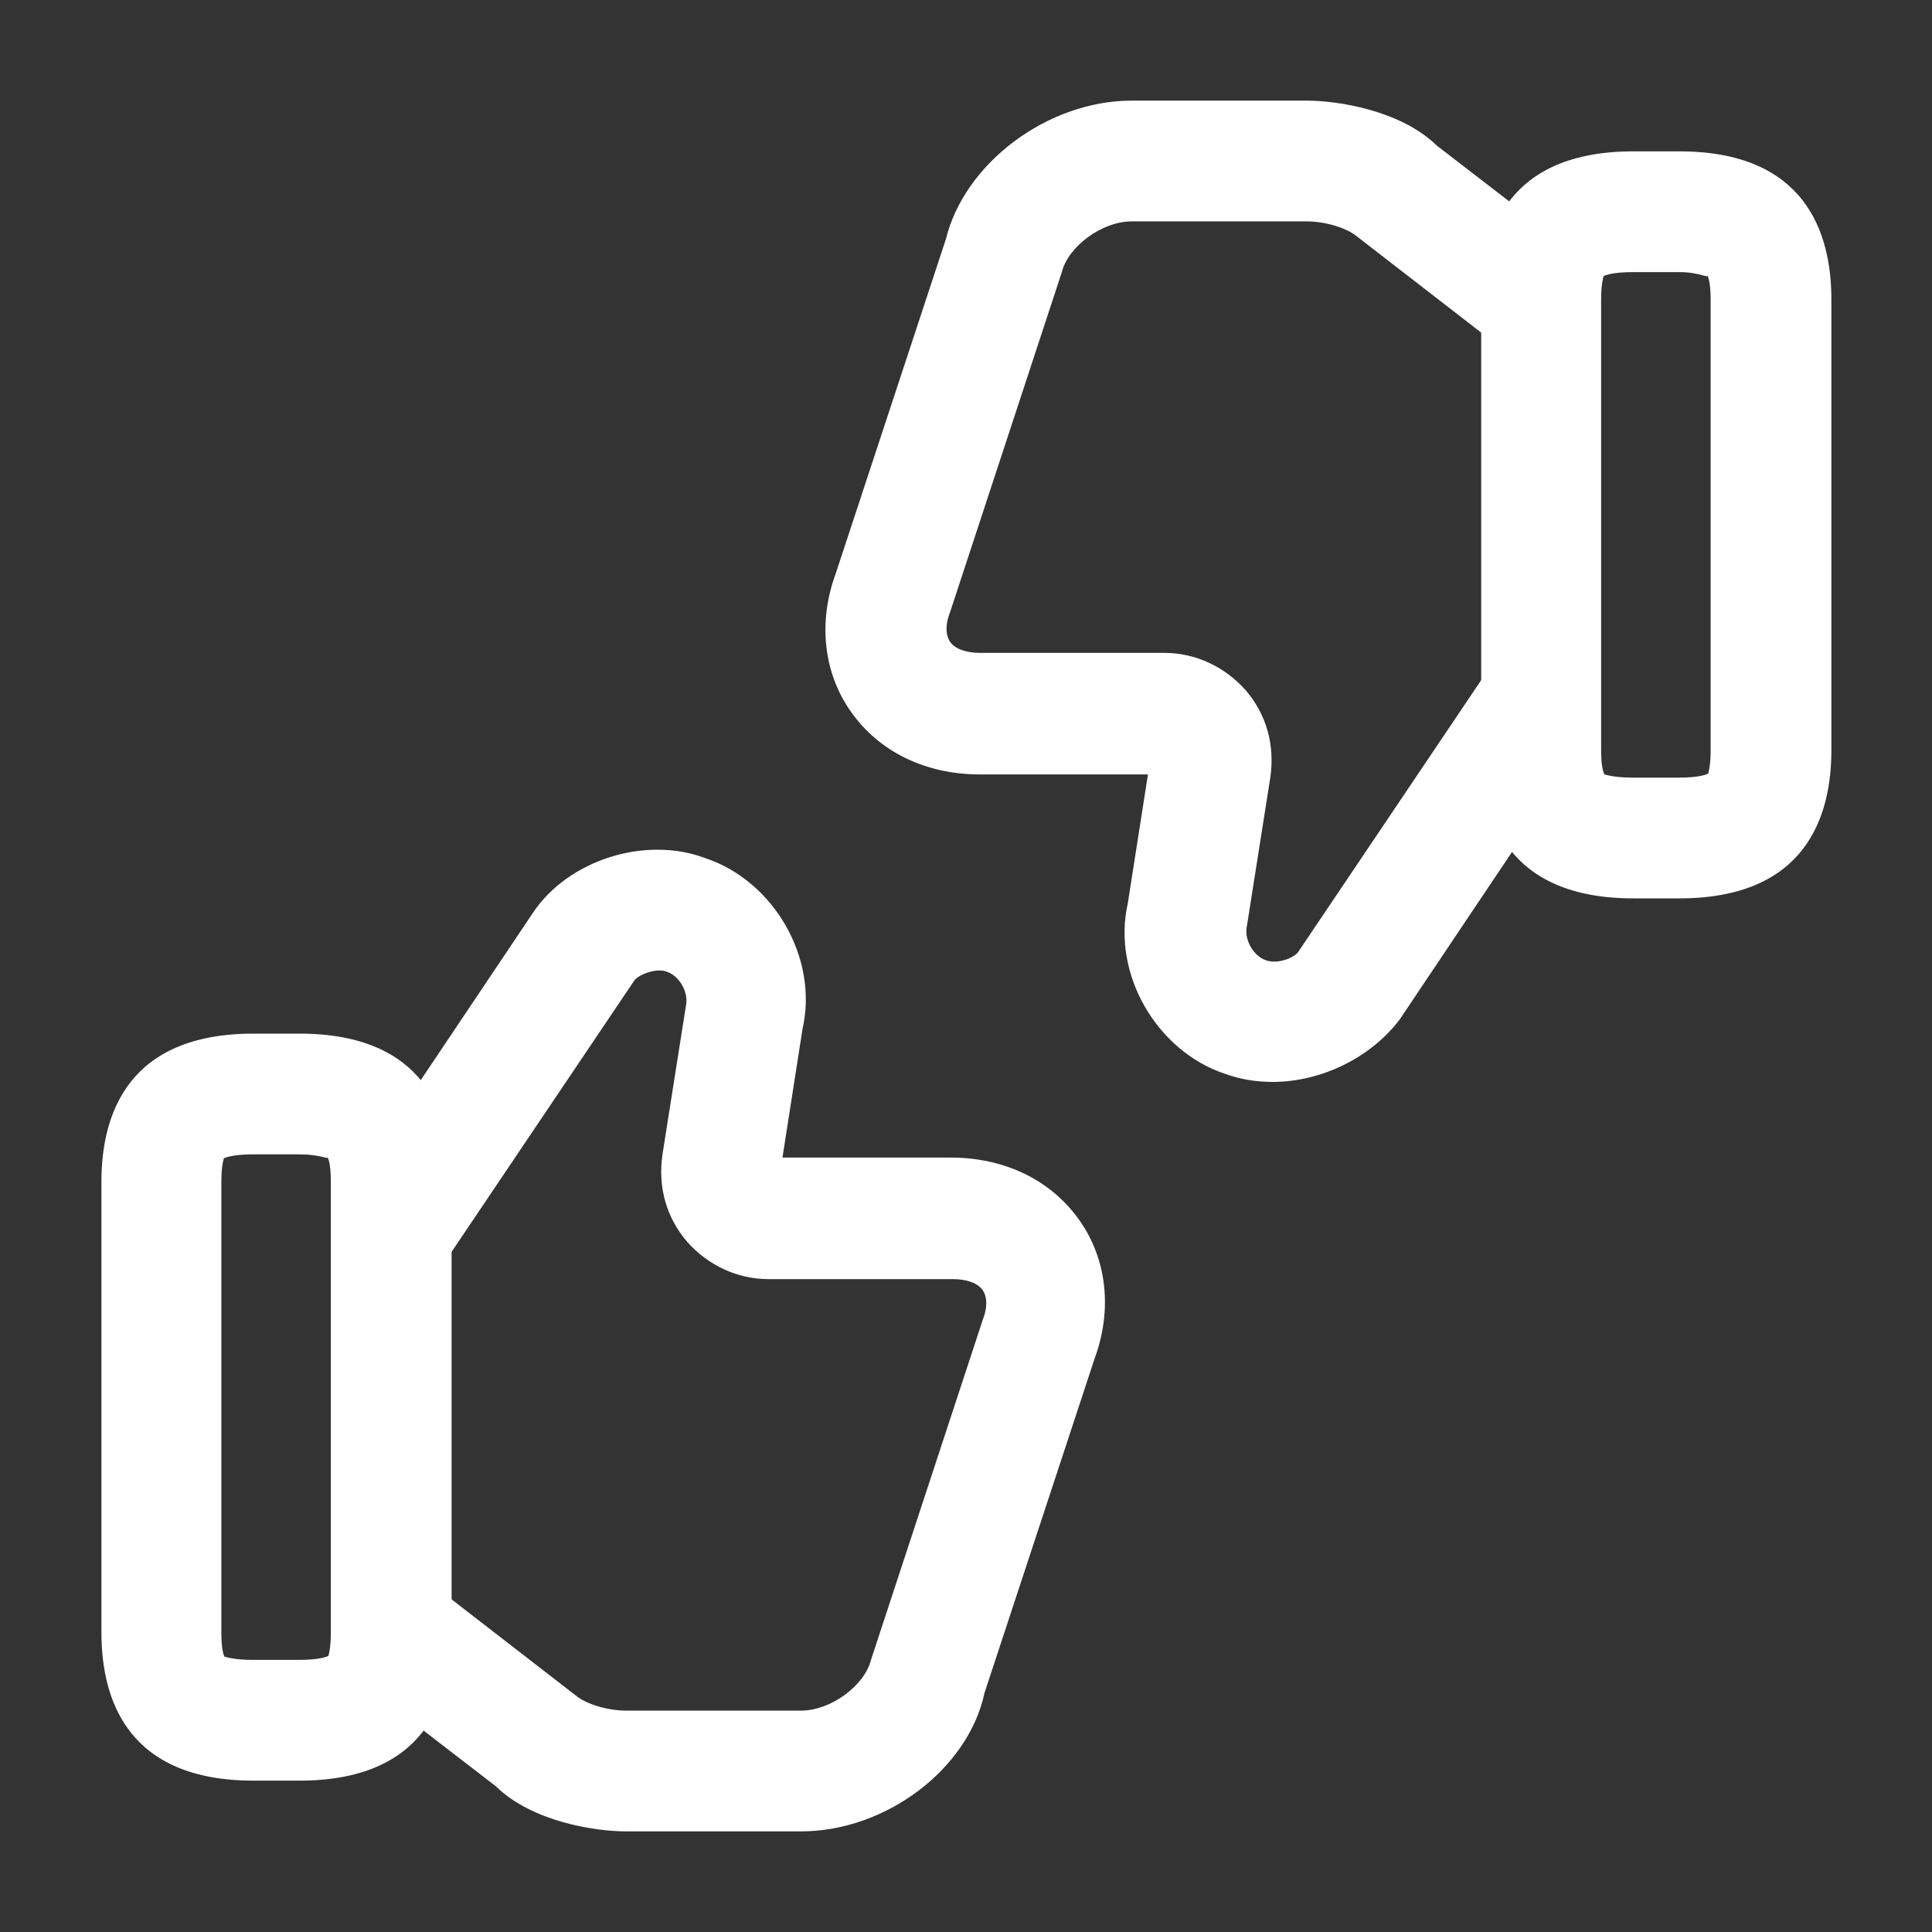 <?xml version="1.0" encoding="UTF-8"?> <svg xmlns="http://www.w3.org/2000/svg" width="50" height="50" viewBox="0 0 50 50" fill="none"><rect x="0" y="0" width="50" height="50" fill="#333333" stroke="none"/><path d="M20.729 47.396H16.208C15.395 47.396 13.77 47.146 12.833 46.229L9.291 43.5L11.208 41.021L14.895 43.875C15.166 44.104 15.729 44.271 16.208 44.271H20.729C21.5 44.271 22.375 43.625 22.541 42.958L25.437 34.146C25.52 33.938 25.583 33.625 25.437 33.396C25.312 33.208 25.02 33.104 24.666 33.104H19.895C19.083 33.104 18.333 32.75 17.791 32.146C17.25 31.521 17.02 30.729 17.145 29.875L17.75 26.042C17.833 25.688 17.583 25.25 17.25 25.146C16.979 25.041 16.52 25.229 16.416 25.375L11.52 32.646L8.916 30.896L13.791 23.625C14.708 22.25 16.708 21.625 18.25 22.208C20.02 22.792 21.187 24.792 20.77 26.625L20.25 29.958H24.604C26 29.958 27.208 30.542 27.937 31.583C28.645 32.583 28.791 33.896 28.333 35.146L25.479 43.812C25.062 45.771 22.937 47.396 20.729 47.396Z" fill="white"></path><path d="M7.75 46.083H6.562C3.312 46.083 2.625 44 2.625 42.25V30.584C2.625 28.834 3.312 26.75 6.562 26.75H7.75C10.999 26.75 11.687 28.834 11.687 30.584V42.25C11.687 44 10.999 46.083 7.75 46.083ZM5.812 42.875C5.833 42.875 6.041 42.958 6.541 42.958H7.729C8.27 42.958 8.458 42.875 8.5 42.854C8.5 42.833 8.562 42.688 8.562 42.25V30.584C8.562 30.146 8.5 29.979 8.479 29.958C8.479 30 8.27 29.875 7.75 29.875H6.562C6.02 29.875 5.833 29.958 5.791 29.979C5.791 30 5.729 30.146 5.729 30.584V42.25C5.729 42.688 5.791 42.854 5.812 42.875Z" fill="white"></path><path d="M32.938 28C32.521 28 32.105 27.937 31.709 27.792C29.938 27.208 28.771 25.208 29.188 23.375L29.709 20.042H25.355C23.959 20.042 22.75 19.458 22.021 18.417C21.313 17.417 21.167 16.104 21.625 14.854L24.48 6.187C24.959 4.229 27.105 2.604 29.292 2.604H33.813C34.625 2.604 36.25 2.854 37.188 3.771L40.73 6.5L38.813 8.979L35.125 6.125C34.855 5.896 34.292 5.729 33.813 5.729H29.292C28.521 5.729 27.646 6.375 27.48 7.042L24.584 15.854C24.5 16.062 24.438 16.375 24.584 16.604C24.709 16.792 25 16.896 25.355 16.896H30.125C30.938 16.896 31.688 17.25 32.23 17.854C32.771 18.479 33 19.271 32.875 20.125L32.271 23.958C32.188 24.312 32.438 24.75 32.771 24.854C33.063 24.958 33.5 24.791 33.605 24.625L38.5 17.354L41.105 19.104L36.23 26.375C35.48 27.375 34.188 28 32.938 28Z" fill="white"></path><path d="M43.458 23.25H42.271C39.021 23.25 38.333 21.167 38.333 19.417V7.75C38.333 6 39.021 3.917 42.271 3.917H43.458C46.708 3.917 47.396 6 47.396 7.75V19.417C47.396 21.167 46.708 23.25 43.458 23.25ZM41.521 20.042C41.541 20.042 41.75 20.125 42.25 20.125H43.437C43.979 20.125 44.166 20.042 44.208 20.021C44.208 20 44.271 19.854 44.271 19.417V7.75C44.271 7.312 44.208 7.167 44.187 7.125C44.208 7.208 43.979 7.042 43.458 7.042H42.271C41.729 7.042 41.541 7.125 41.5 7.146C41.5 7.167 41.437 7.312 41.437 7.75V19.417C41.437 19.854 41.5 20 41.521 20.042Z" fill="white"></path></svg> 